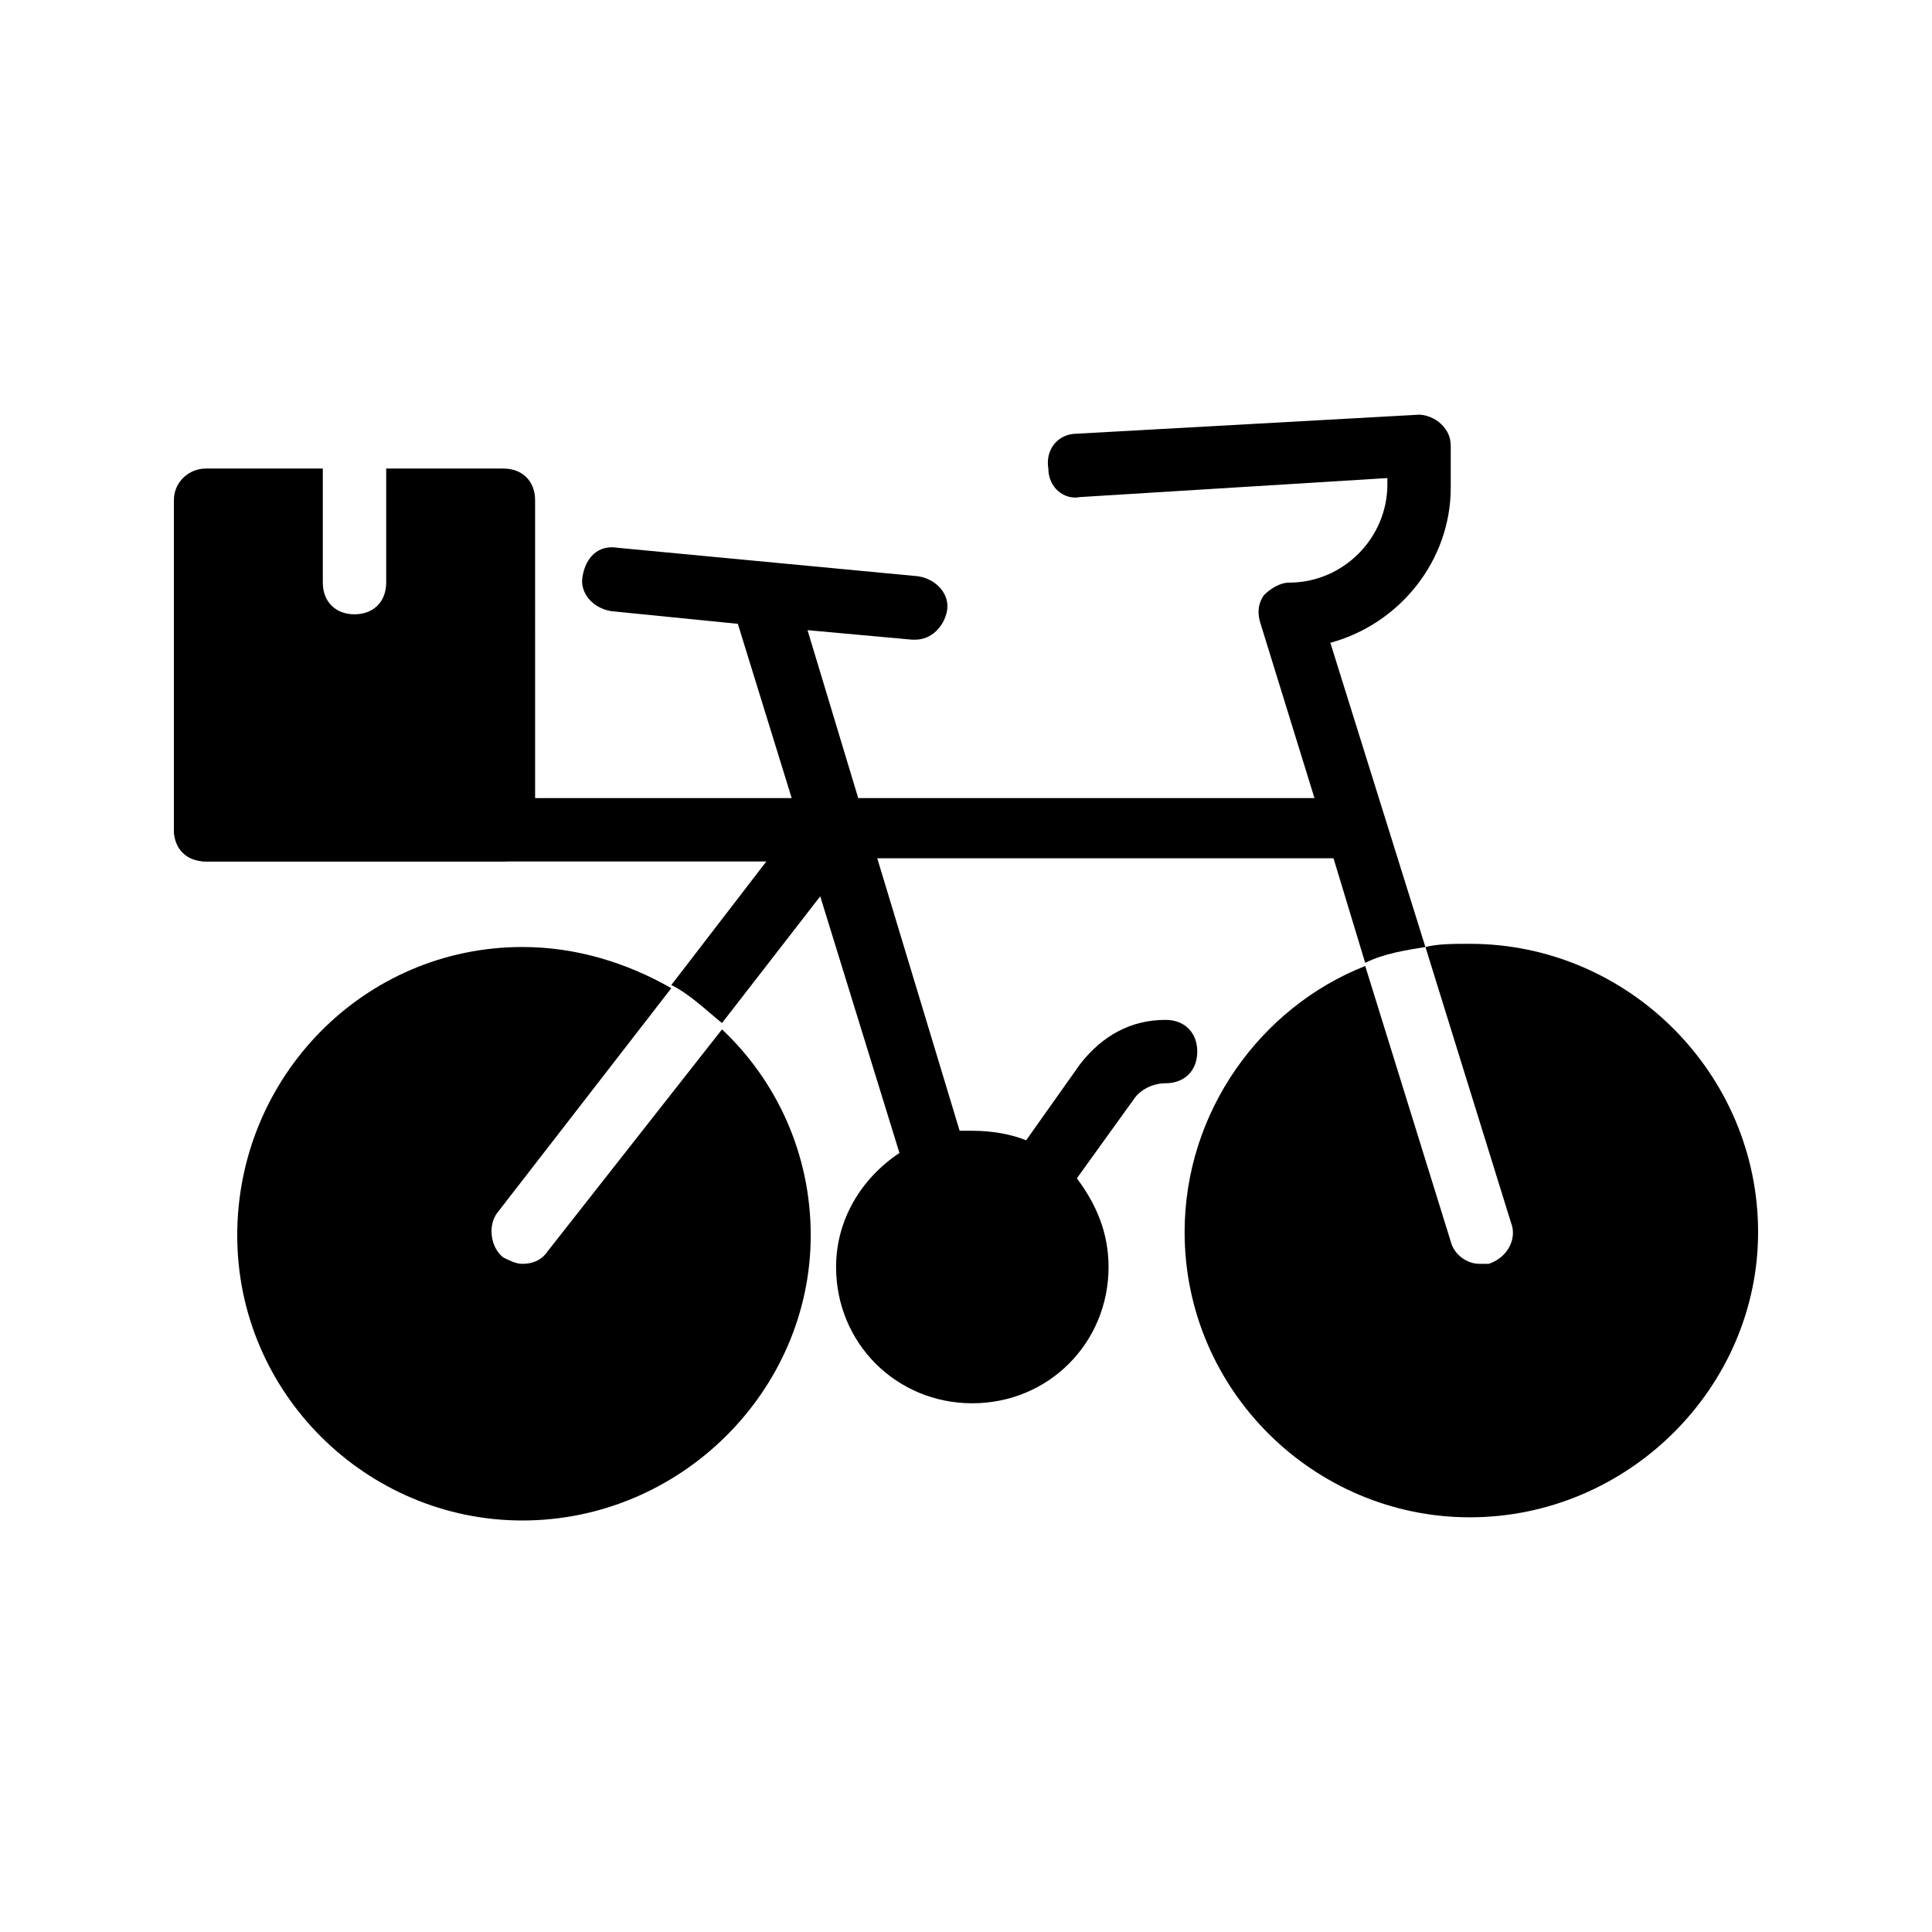 <?xml version="1.0" encoding="UTF-8"?>
<!-- Uploaded to: ICON Repo, www.svgrepo.com, Generator: ICON Repo Mixer Tools -->
<svg fill="#000000" width="800px" height="800px" version="1.1" viewBox="144 144 512 512" xmlns="http://www.w3.org/2000/svg">
 <g>
  <path d="m533.51 394.12c-4.199 0-8.398 0-11.754 0.84l22.672 73.051c1.68 4.199-0.84 9.238-5.879 10.914h-2.519c-3.359 0-6.719-2.519-7.559-5.879l-22.672-73.047c-27.711 10.914-47.863 38.625-47.863 70.535 0 41.984 34.426 75.57 75.57 75.57 41.984 0 76.41-34.426 76.41-75.57 0.004-41.988-34.422-76.414-76.406-76.414z"/>
  <path d="m282.44 478.93c-1.68 0-3.359-0.84-5.039-1.68-3.359-2.519-4.199-8.398-1.68-11.754l46.184-59.617c-11.754-6.719-25.191-10.914-39.465-10.914-41.984 0-75.57 34.426-75.57 76.41s34.426 75.57 75.57 75.57c41.984 0 76.41-34.426 76.41-75.57 0-21.832-9.238-41.145-23.512-54.578l-46.18 58.773c-1.68 2.519-4.199 3.359-6.719 3.359z"/>
  <path d="m496.56 314.35c18.473-5.039 31.906-21.832 31.906-41.145v-10.914c0-2.519-0.84-4.199-2.519-5.879-1.68-1.68-4.199-2.519-5.879-2.519l-90.688 5.039c-5.039 0-8.398 4.199-7.559 9.238 0 5.039 4.199 8.398 8.398 7.559l81.449-5.039v1.68c0 14.273-11.754 26.031-26.031 26.031-2.519 0-5.039 1.68-6.719 3.359-1.68 2.519-1.68 5.039-0.84 7.559l14.273 46.184h-120.91l-13.434-44.504 27.711 2.519h0.84c4.199 0 7.559-3.359 8.398-7.559 0.84-4.199-2.519-8.398-7.559-9.238l-79.77-7.559c-5.039-0.84-8.398 2.519-9.238 7.559-0.84 4.199 2.519 8.398 7.559 9.238l33.586 3.359 14.273 46.184-155.33-0.008c-5.039 0-8.398 3.359-8.398 8.398 0 5.039 3.359 8.398 8.398 8.398h148.62l-25.191 32.746c5.039 2.519 9.238 6.719 13.434 10.078l26.031-33.586 20.992 68.016c-10.078 6.719-16.793 17.633-16.793 30.23 0 20.152 15.953 36.105 36.105 36.105 20.152 0 36.105-15.953 36.105-36.105 0-9.238-3.359-16.793-8.398-23.512l15.113-20.992c1.68-2.519 5.039-4.199 8.398-4.199 5.039 0 8.398-3.359 8.398-8.398 0-5.039-3.359-8.398-8.398-8.398-9.238 0-16.793 4.199-22.672 11.754l-14.273 20.152c-4.199-1.68-9.238-2.519-14.273-2.519h-3.359l-21.832-72.211h120.91l8.398 27.711c5.039-2.519 10.914-3.359 15.953-4.199z"/>
  <path d="m277.41 268.17h-31.066v30.23c0 5.039-3.359 8.398-8.398 8.398-5.039 0-8.398-3.359-8.398-8.398v-30.23h-31.066c-4.199 0-8.398 3.359-8.398 8.398v87.328c0 4.199 4.199 8.398 8.398 8.398h78.93c4.199 0 8.398-4.199 8.398-8.398l-0.004-87.328c0-5.039-3.359-8.398-8.395-8.398z"/>
 </g>
</svg>
